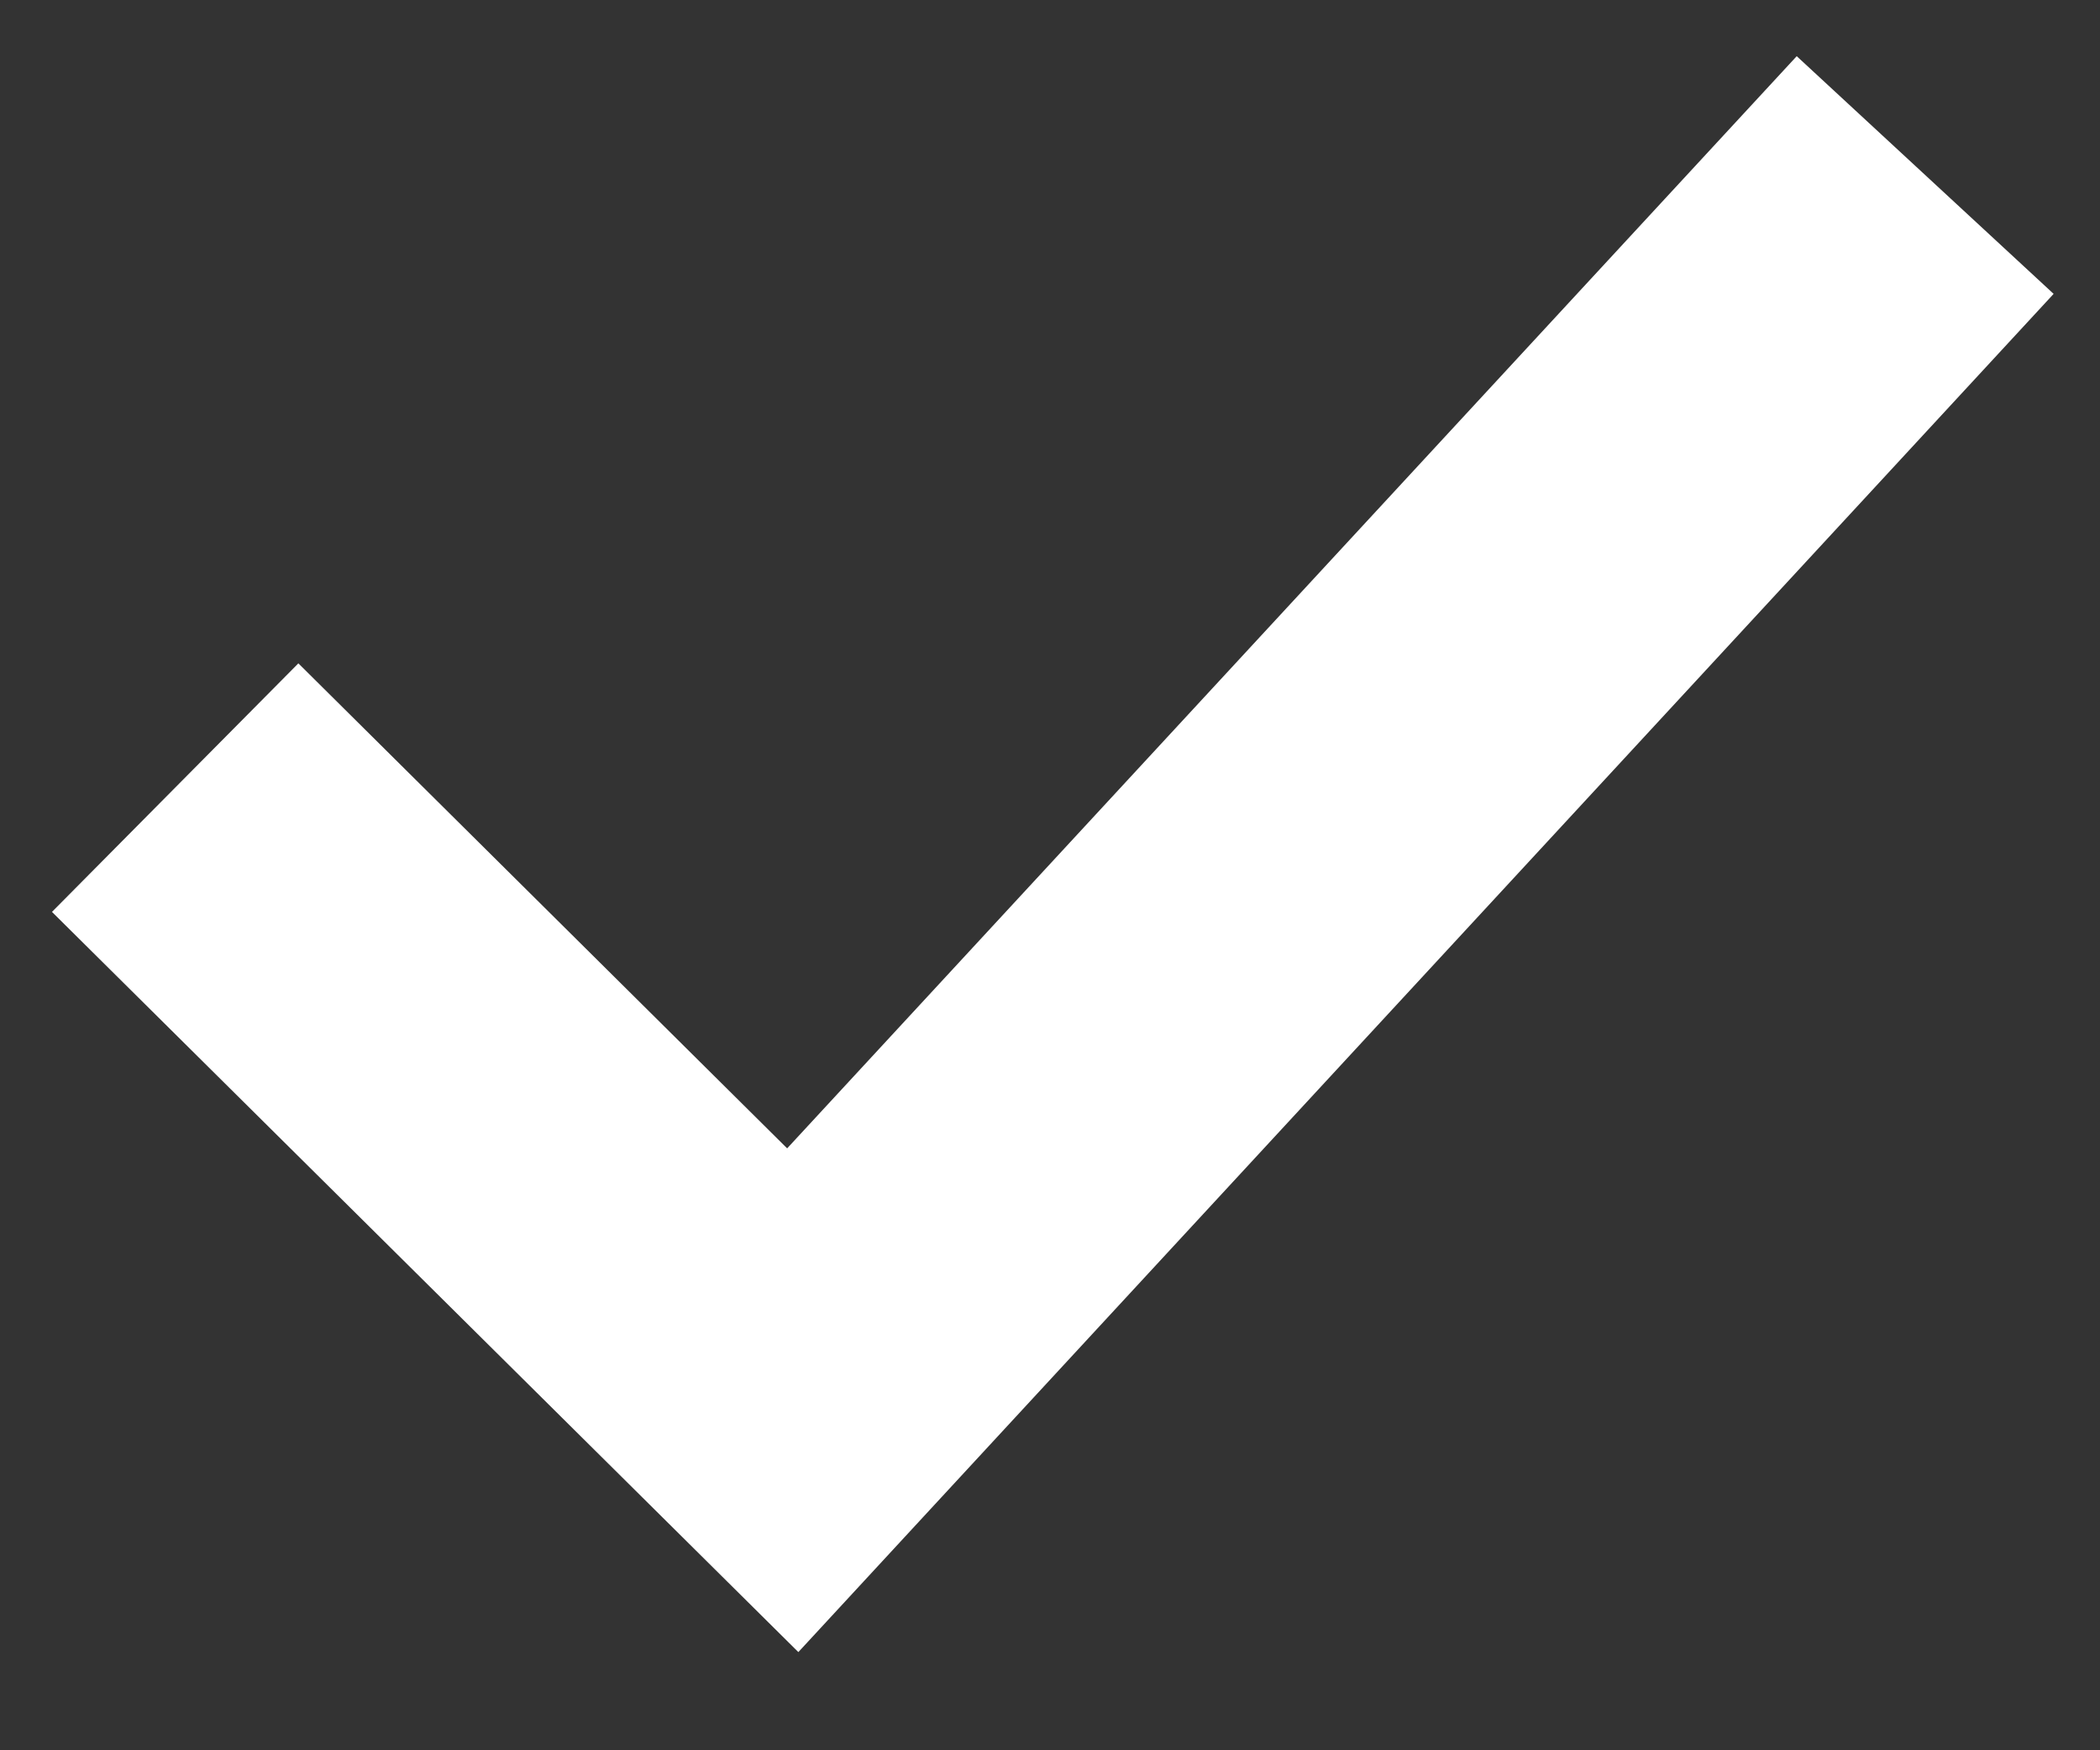 <svg width="12" height="10" viewBox="0 0 12 10" fill="none" xmlns="http://www.w3.org/2000/svg">
<rect x="0" y="0" width="12" height="10" fill="#333333" stroke="none"/>
<path d="M11.735 1.679L4.562 9.439L0.297 5.21L1.705 3.79L4.498 6.561L10.267 0.321L11.735 1.679Z" fill="white"/>
</svg>
